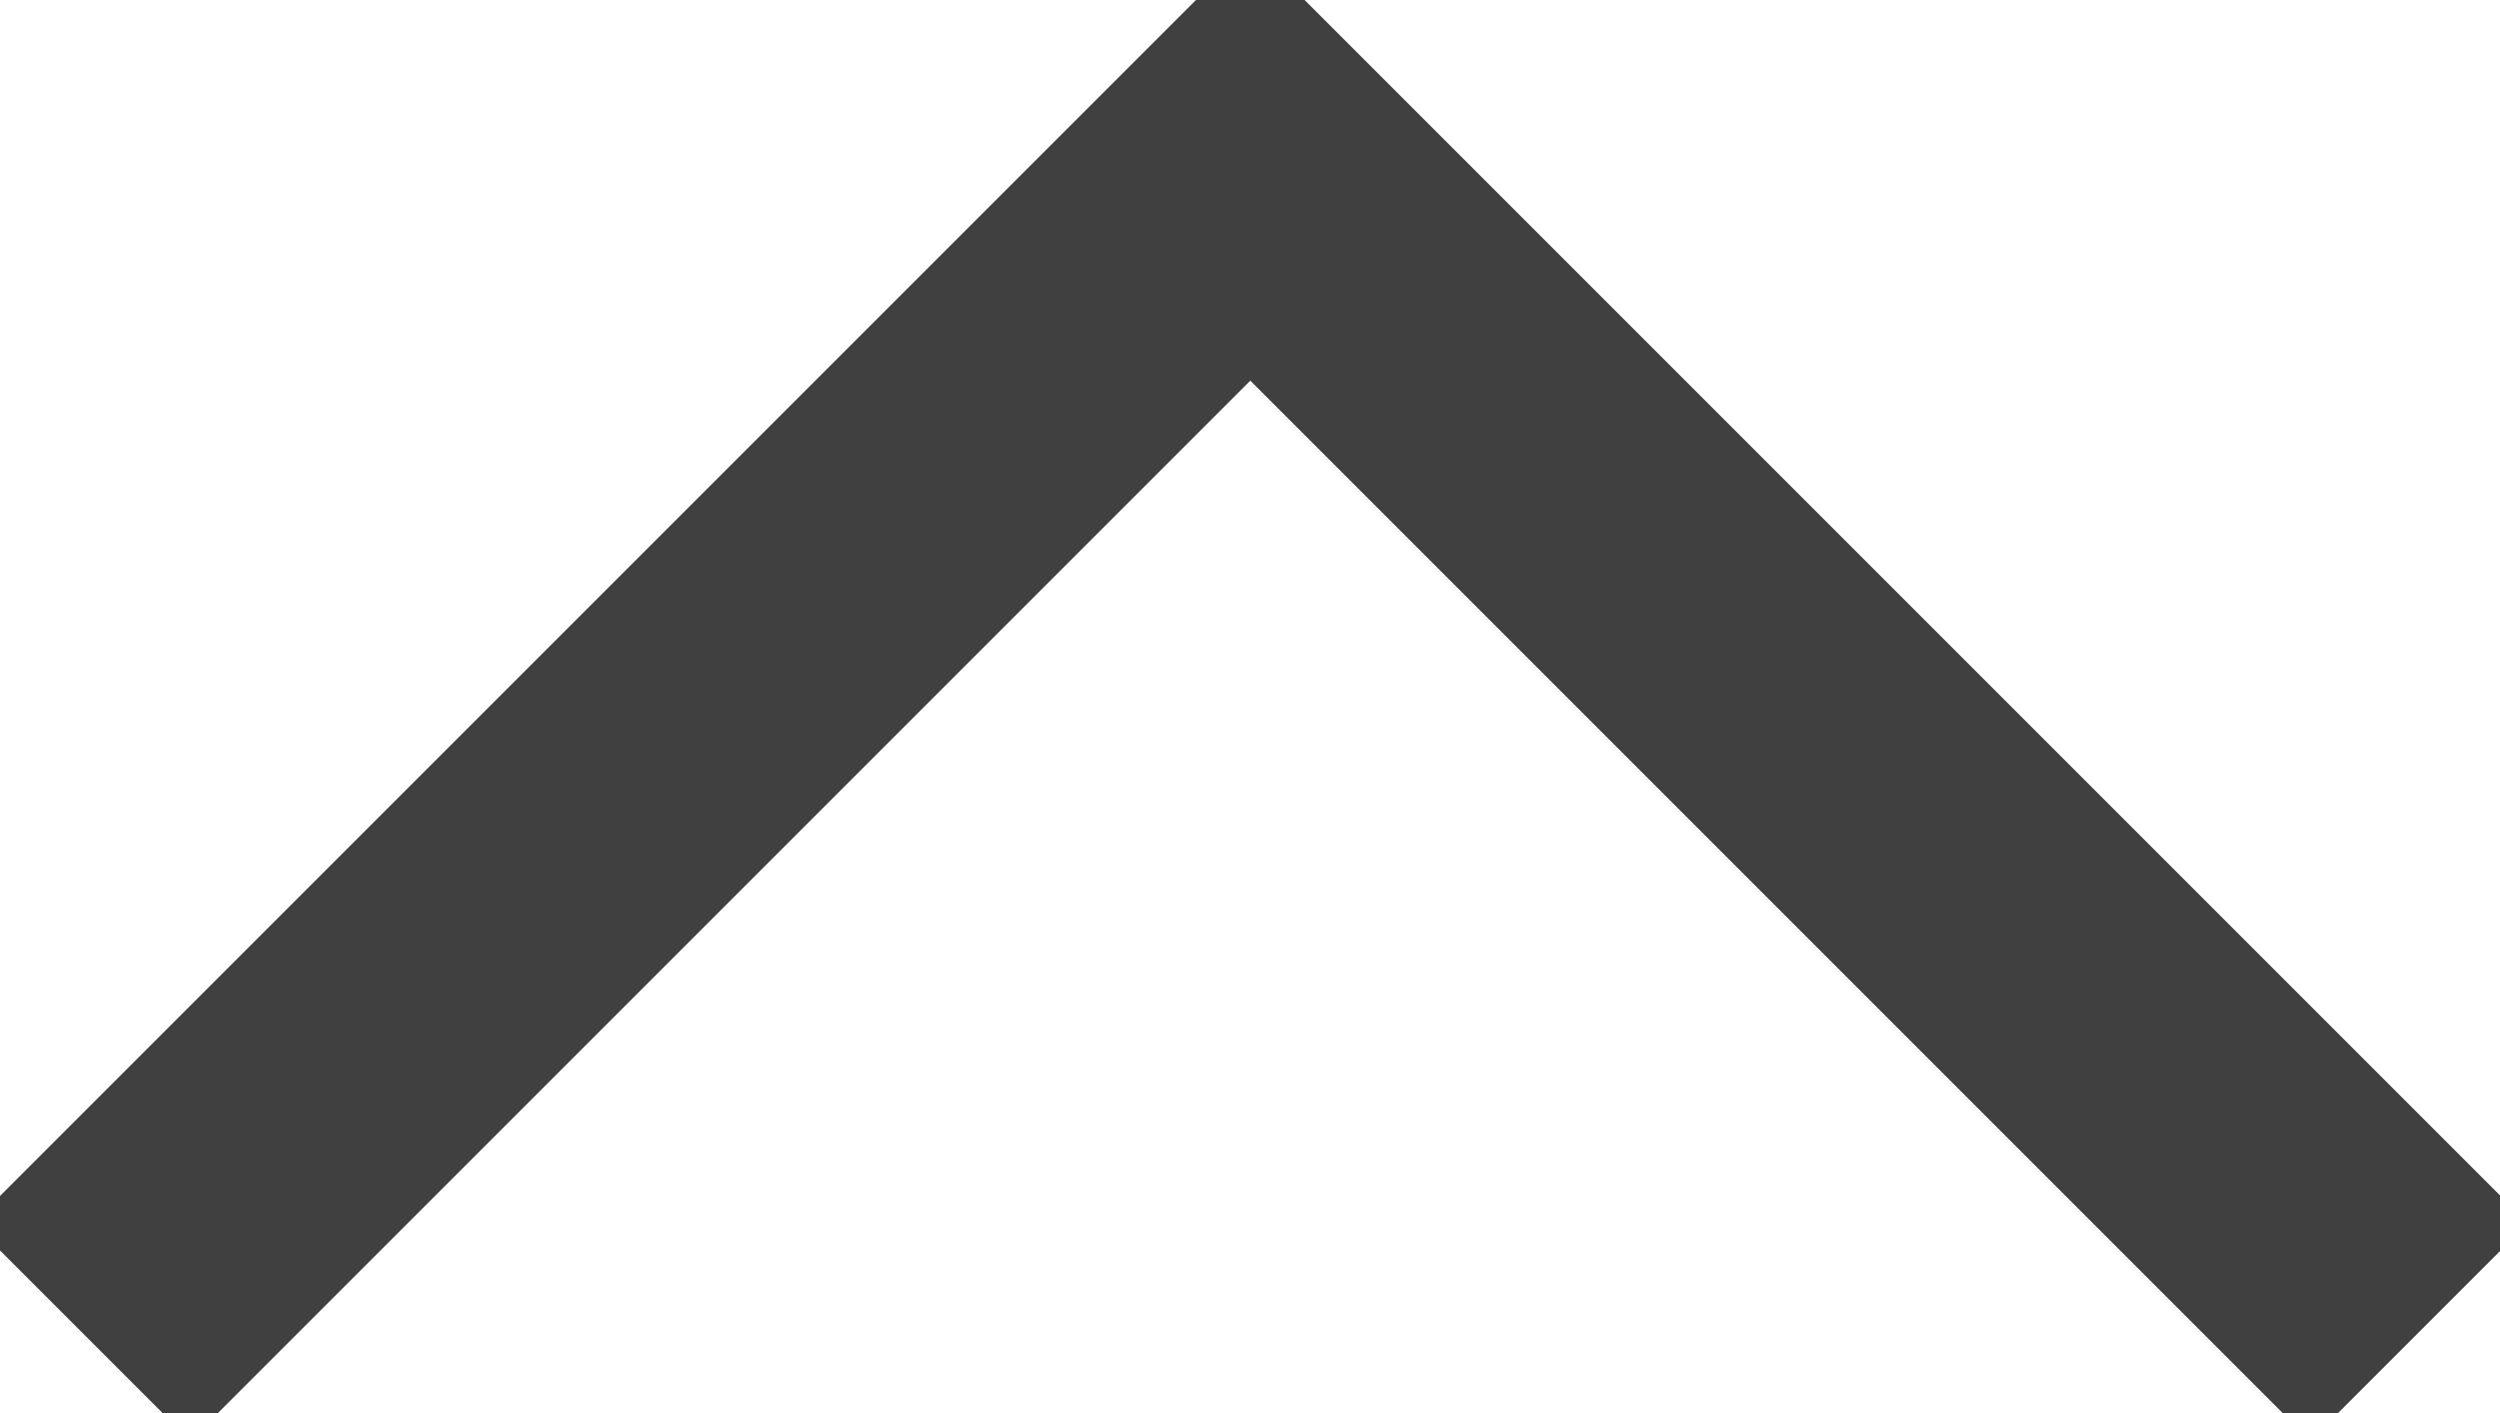 <svg xmlns="http://www.w3.org/2000/svg" width="16.256" height="9.189" viewBox="0 0 16.256 9.189">
  <g id="Arrow.2" transform="translate(0.53 1.061)">
    <path id="Path_369" data-name="Path 369" d="M8,17.6,15.6,10l7.6,7.6" transform="translate(-8 -10)" fill="none" stroke="#404040" stroke-width="2"/>
  </g>
</svg>
